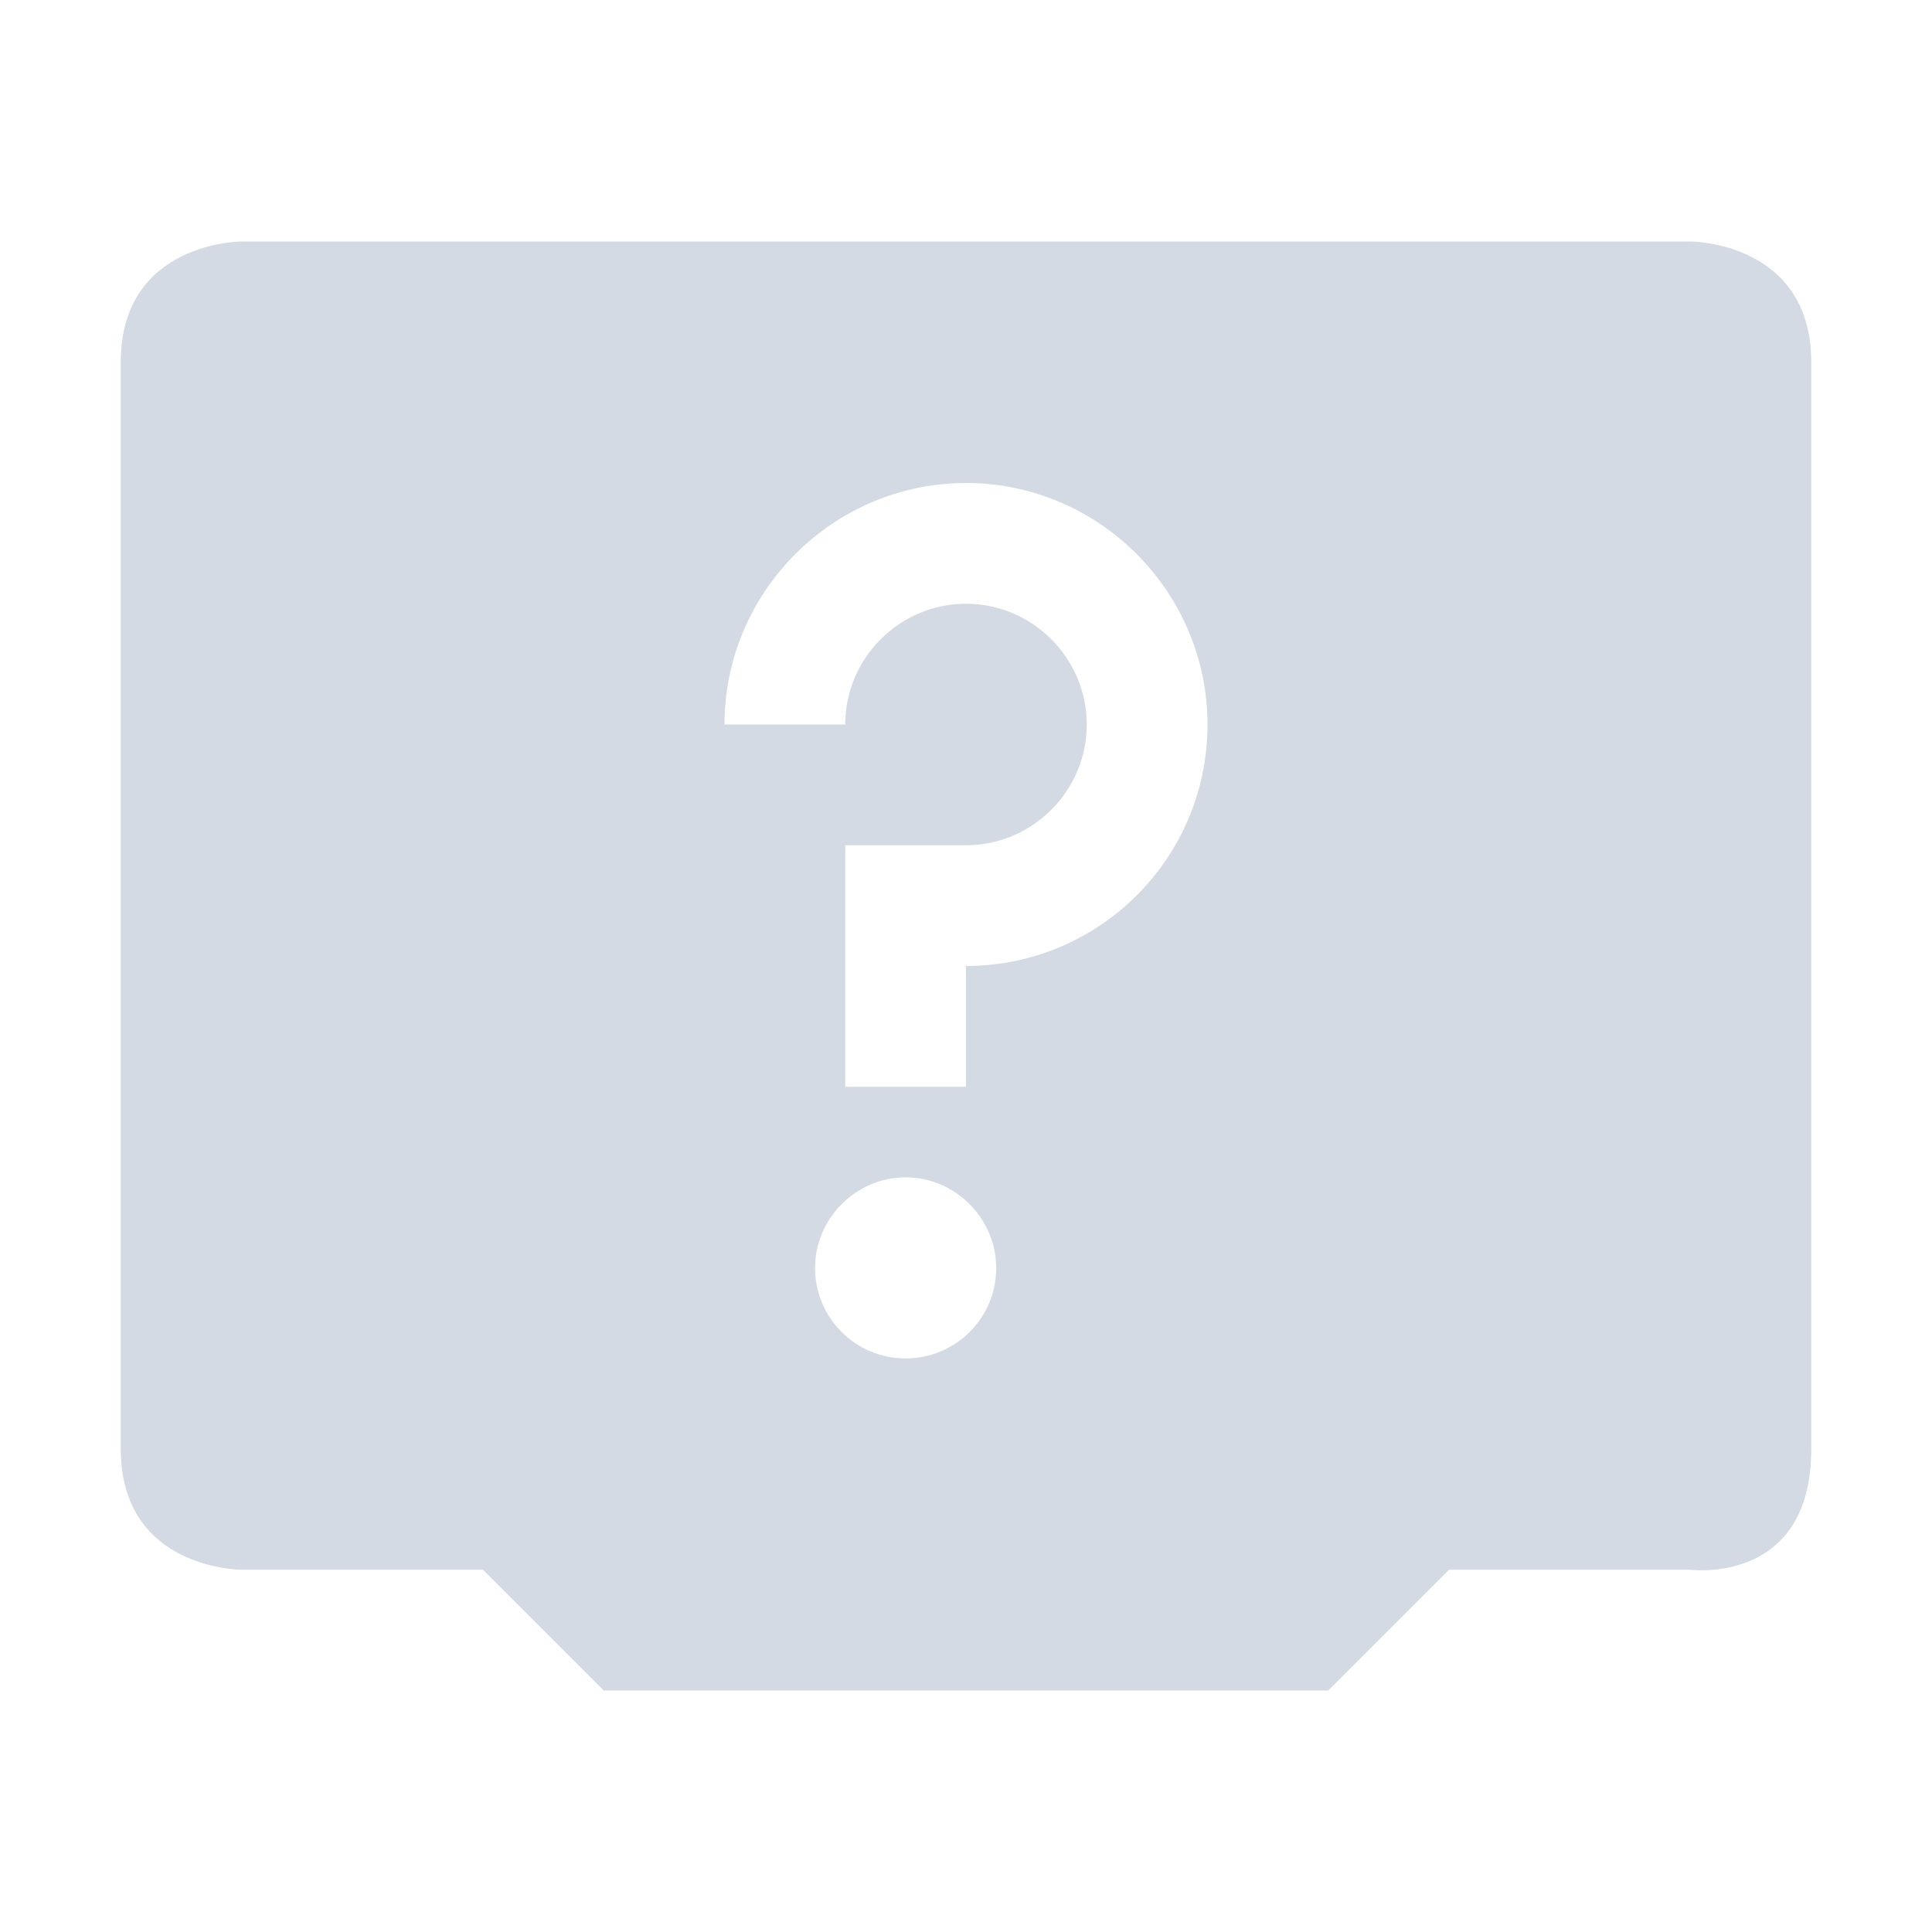 <svg xmlns="http://www.w3.org/2000/svg" width="16" height="16" version="1.1">
 <defs>
  <style id="current-color-scheme" type="text/css">
   .ColorScheme-Text { color:#d3dae3; } .ColorScheme-Highlight { color:#5294e2; }
  </style>
 </defs>
 <path style="fill:currentColor" class="ColorScheme-Text" d="M 2,2 C 2,2 1,2 1,3 V 12 C 1,13 2,13 2,13 H 4 L 5,14 H 11 L 12,13 H 14 C 14,13 15,13.13 15,12 V 3 C 15,2 14,2 14,2 Z M 8,4 C 9.1,4 10,4.9 10,6 10,7.11 9.1,8 8,8 V 9 H 7 V 7 H 8 C 8.55,7 9,6.55 9,6 9,5.45 8.55,5 8,5 7.45,5 7,5.45 7,6 H 6 C 6,4.9 6.9,4 8,4 Z M 7.5,9.75 C 7.91,9.75 8.25,10.09 8.25,10.5 8.25,10.92 7.91,11.25 7.5,11.25 7.09,11.25 6.75,10.92 6.75,10.5 6.75,10.09 7.09,9.75 7.5,9.75 Z"/>
</svg>
